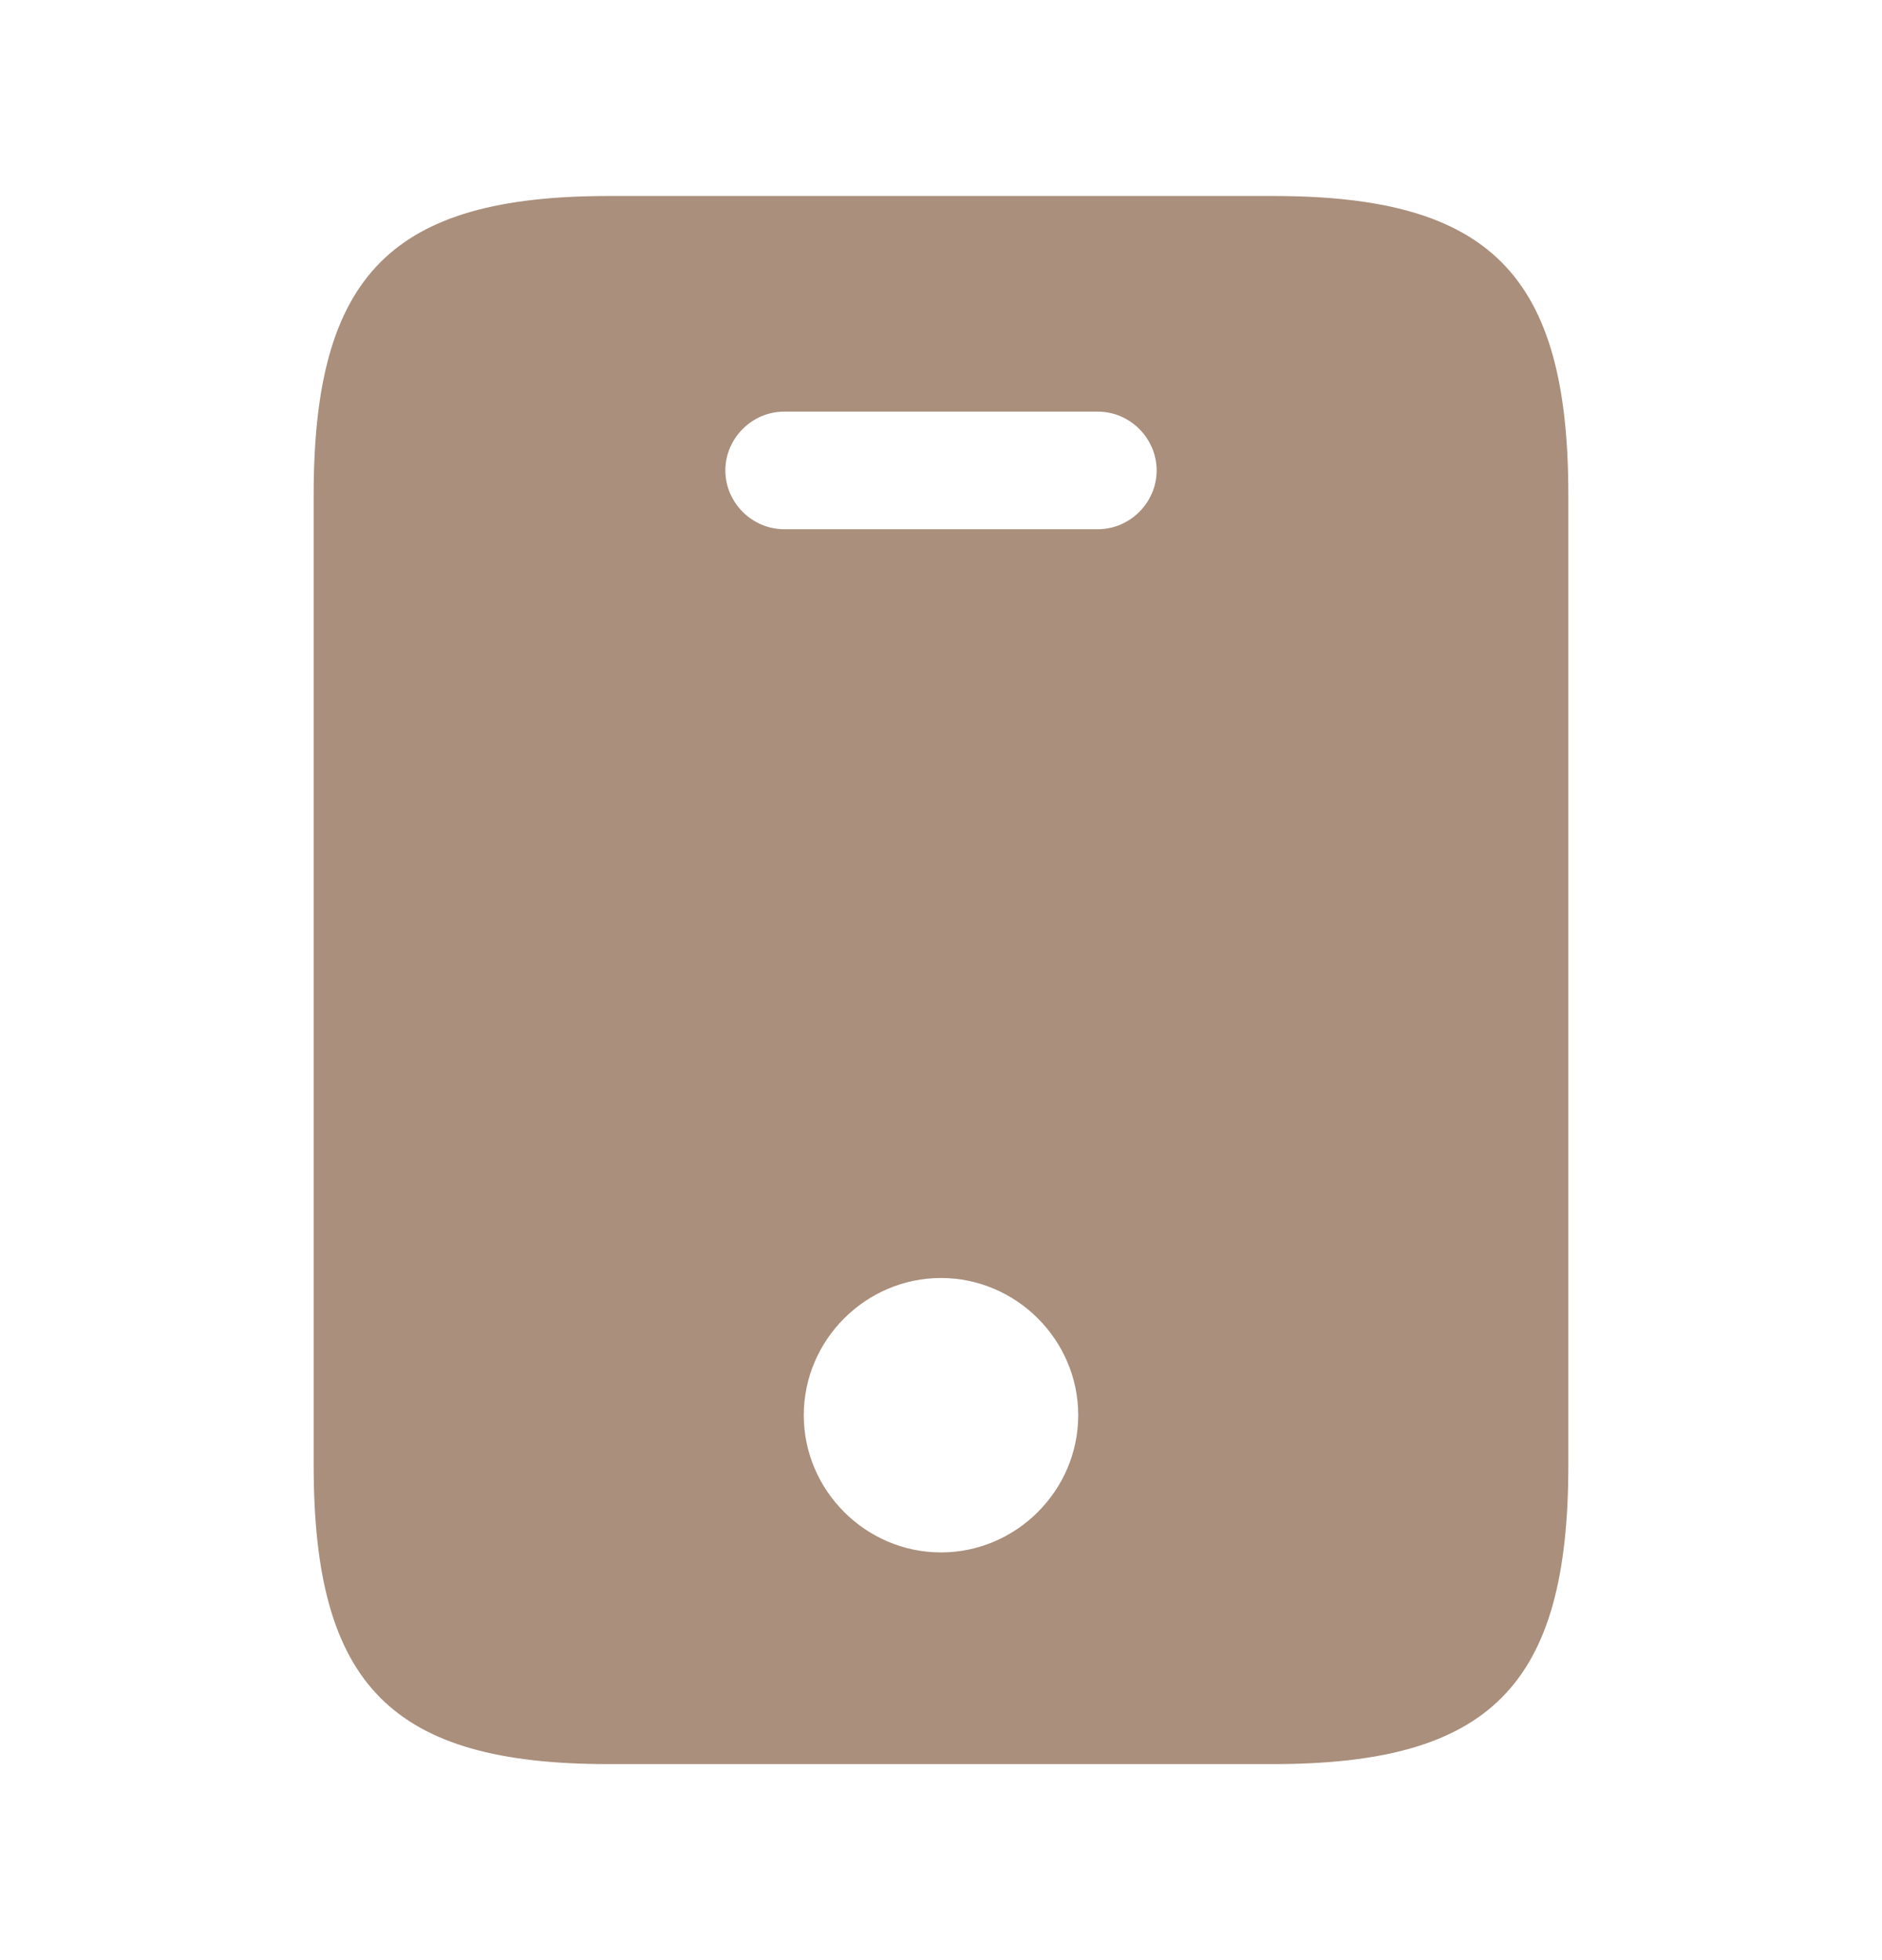 <svg width="24" height="25" viewBox="0 0 24 25" fill="none" xmlns="http://www.w3.org/2000/svg">
<path d="M16.24 2.5H7.76C5 2.5 4 3.5 4 6.31V18.69C4 21.5 5 22.5 7.76 22.5H16.23C19 22.5 20 21.5 20 18.69V6.31C20 3.5 19 2.5 16.24 2.5ZM12 19.8C11.04 19.8 10.25 19.01 10.25 18.05C10.25 17.09 11.04 16.3 12 16.3C12.96 16.3 13.75 17.09 13.75 18.05C13.75 19.01 12.96 19.8 12 19.8ZM14 6.75H10C9.59 6.75 9.25 6.41 9.25 6C9.25 5.59 9.59 5.25 10 5.25H14C14.41 5.25 14.75 5.59 14.75 6C14.75 6.41 14.41 6.75 14 6.75Z" fill="#A98F7C"/>
</svg>
